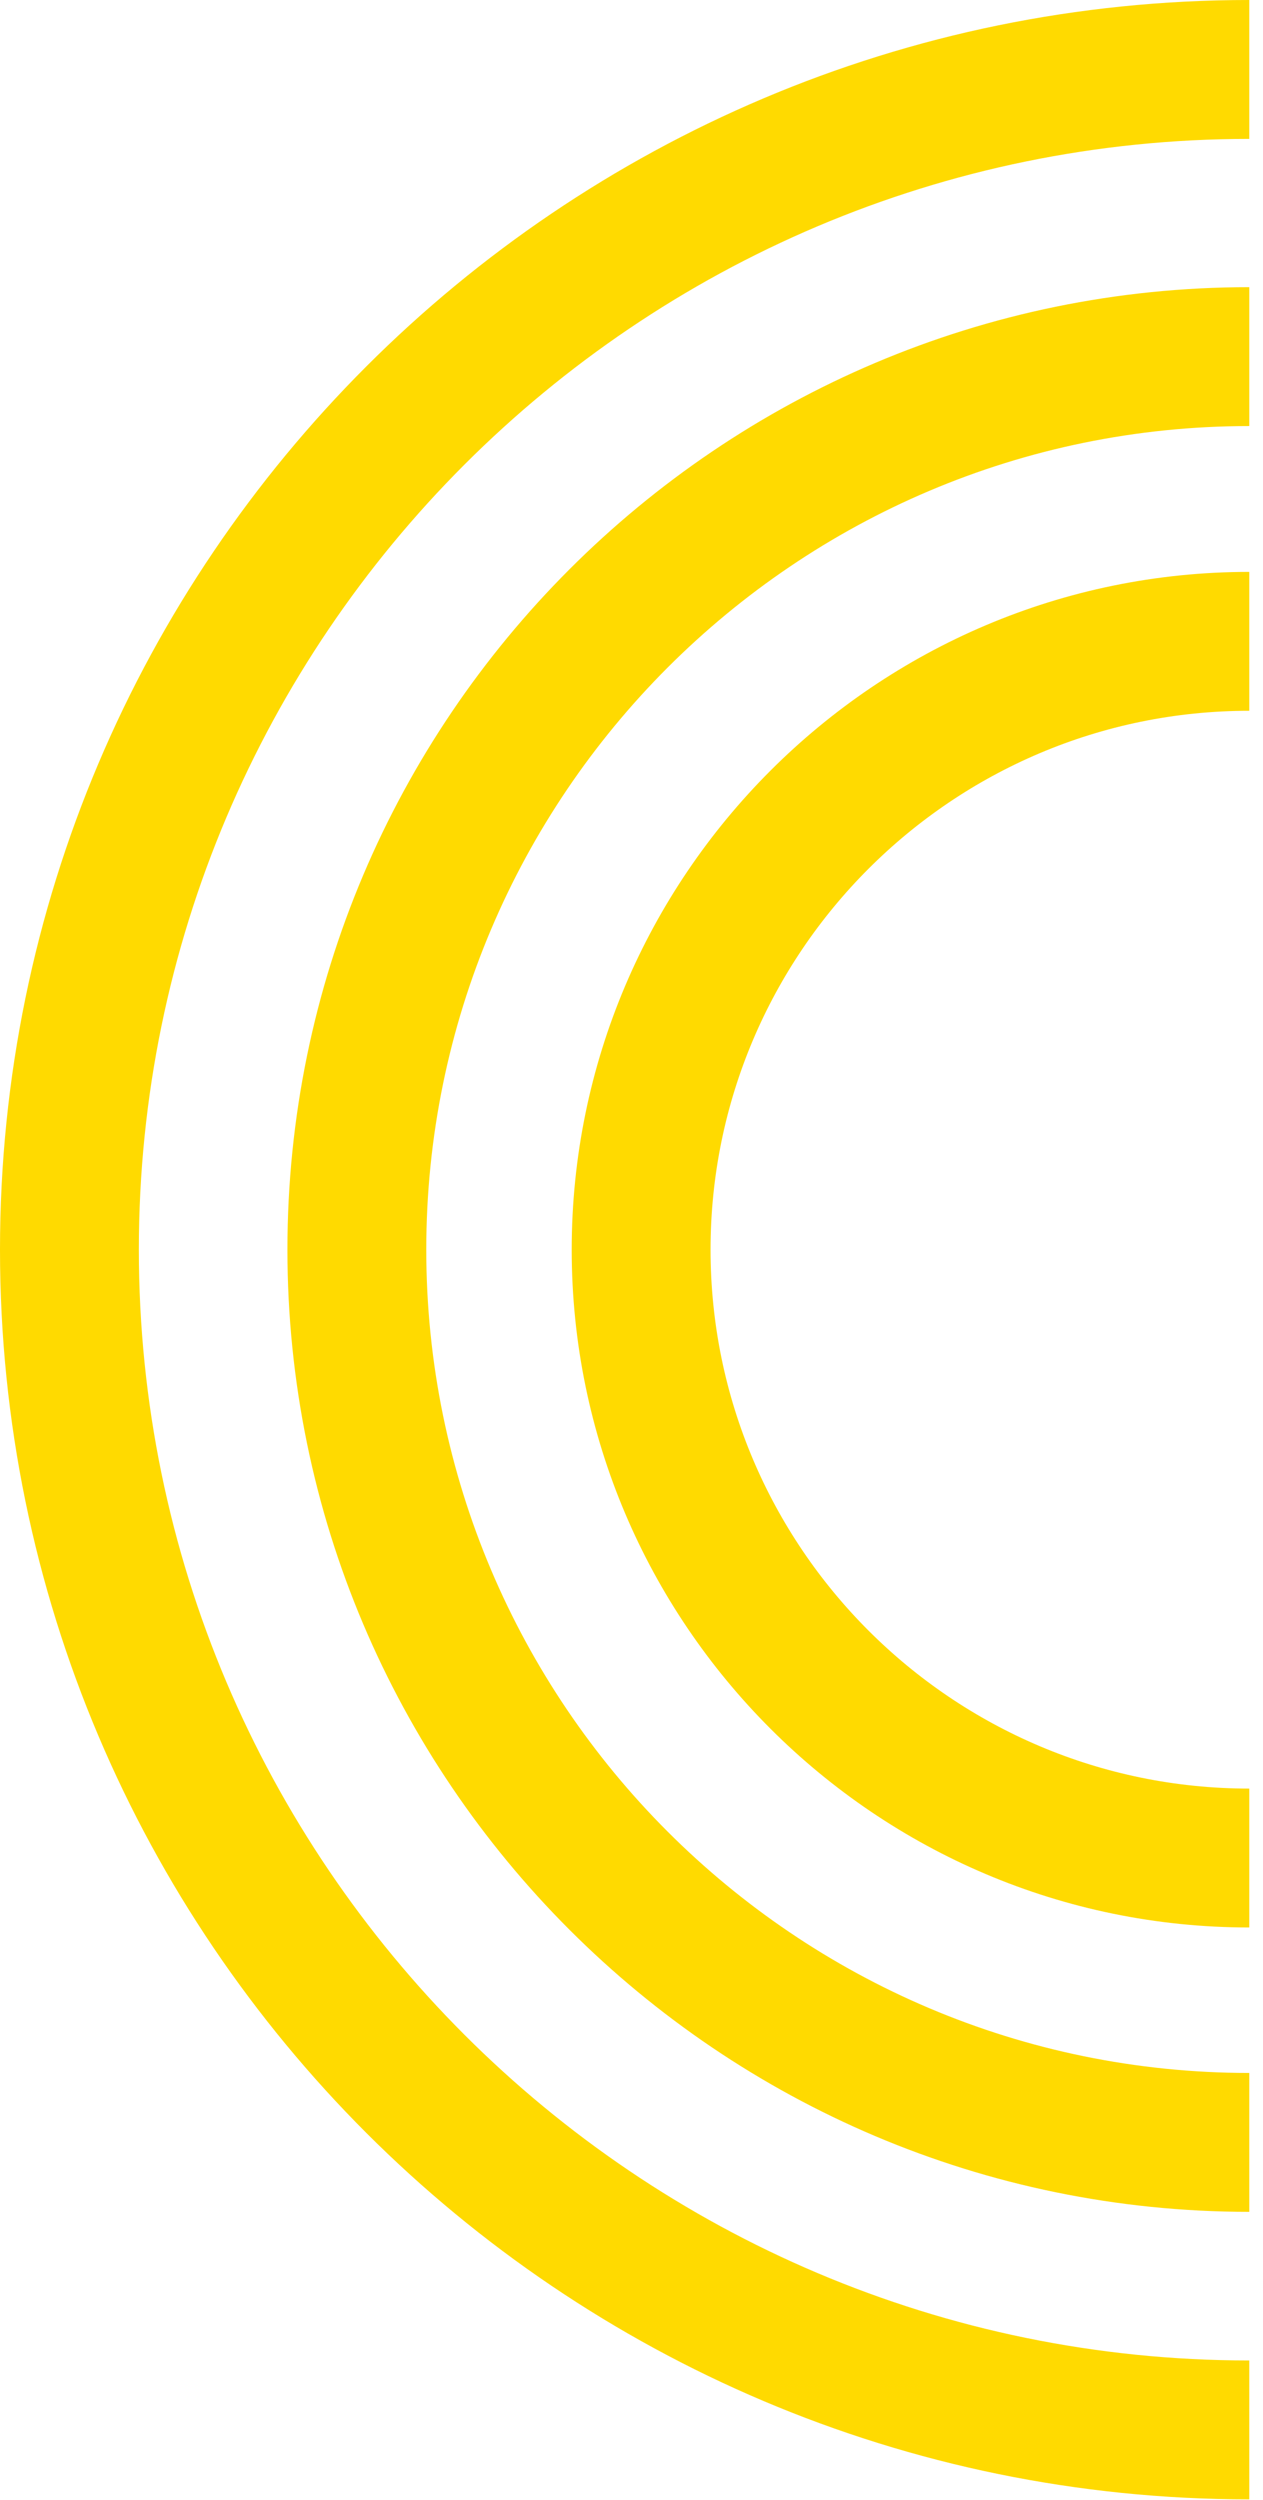 <svg width="47" height="93" viewBox="0 0 47 93" fill="none" xmlns="http://www.w3.org/2000/svg"><path d="M46.49 87.813c-22.786 0-41.323-18.537-41.323-41.323S23.704 5.167 46.49 5.167V0C20.862 0 0 20.849 0 46.49c0 25.641 20.862 46.49 46.49 46.49v-5.167Z" fill="#FFDA00"/><path d="M10.696 46.49c0 19.738 16.056 35.794 35.794 35.794v-5.167c-16.896 0-30.627-13.744-30.627-30.627s13.73-30.64 30.627-30.64v-5.167c-19.738 0-35.794 16.056-35.794 35.807Z" fill="#FFDA00"/><path d="M21.275 46.49c0 13.9 11.316 25.215 25.215 25.215v-5.167c-11.057 0-20.048-8.99-20.048-20.048 0-11.057 8.99-20.048 20.048-20.048v-5.167c-13.9 0-25.215 11.316-25.215 25.215Z" fill="#FFDA00"/></svg>
